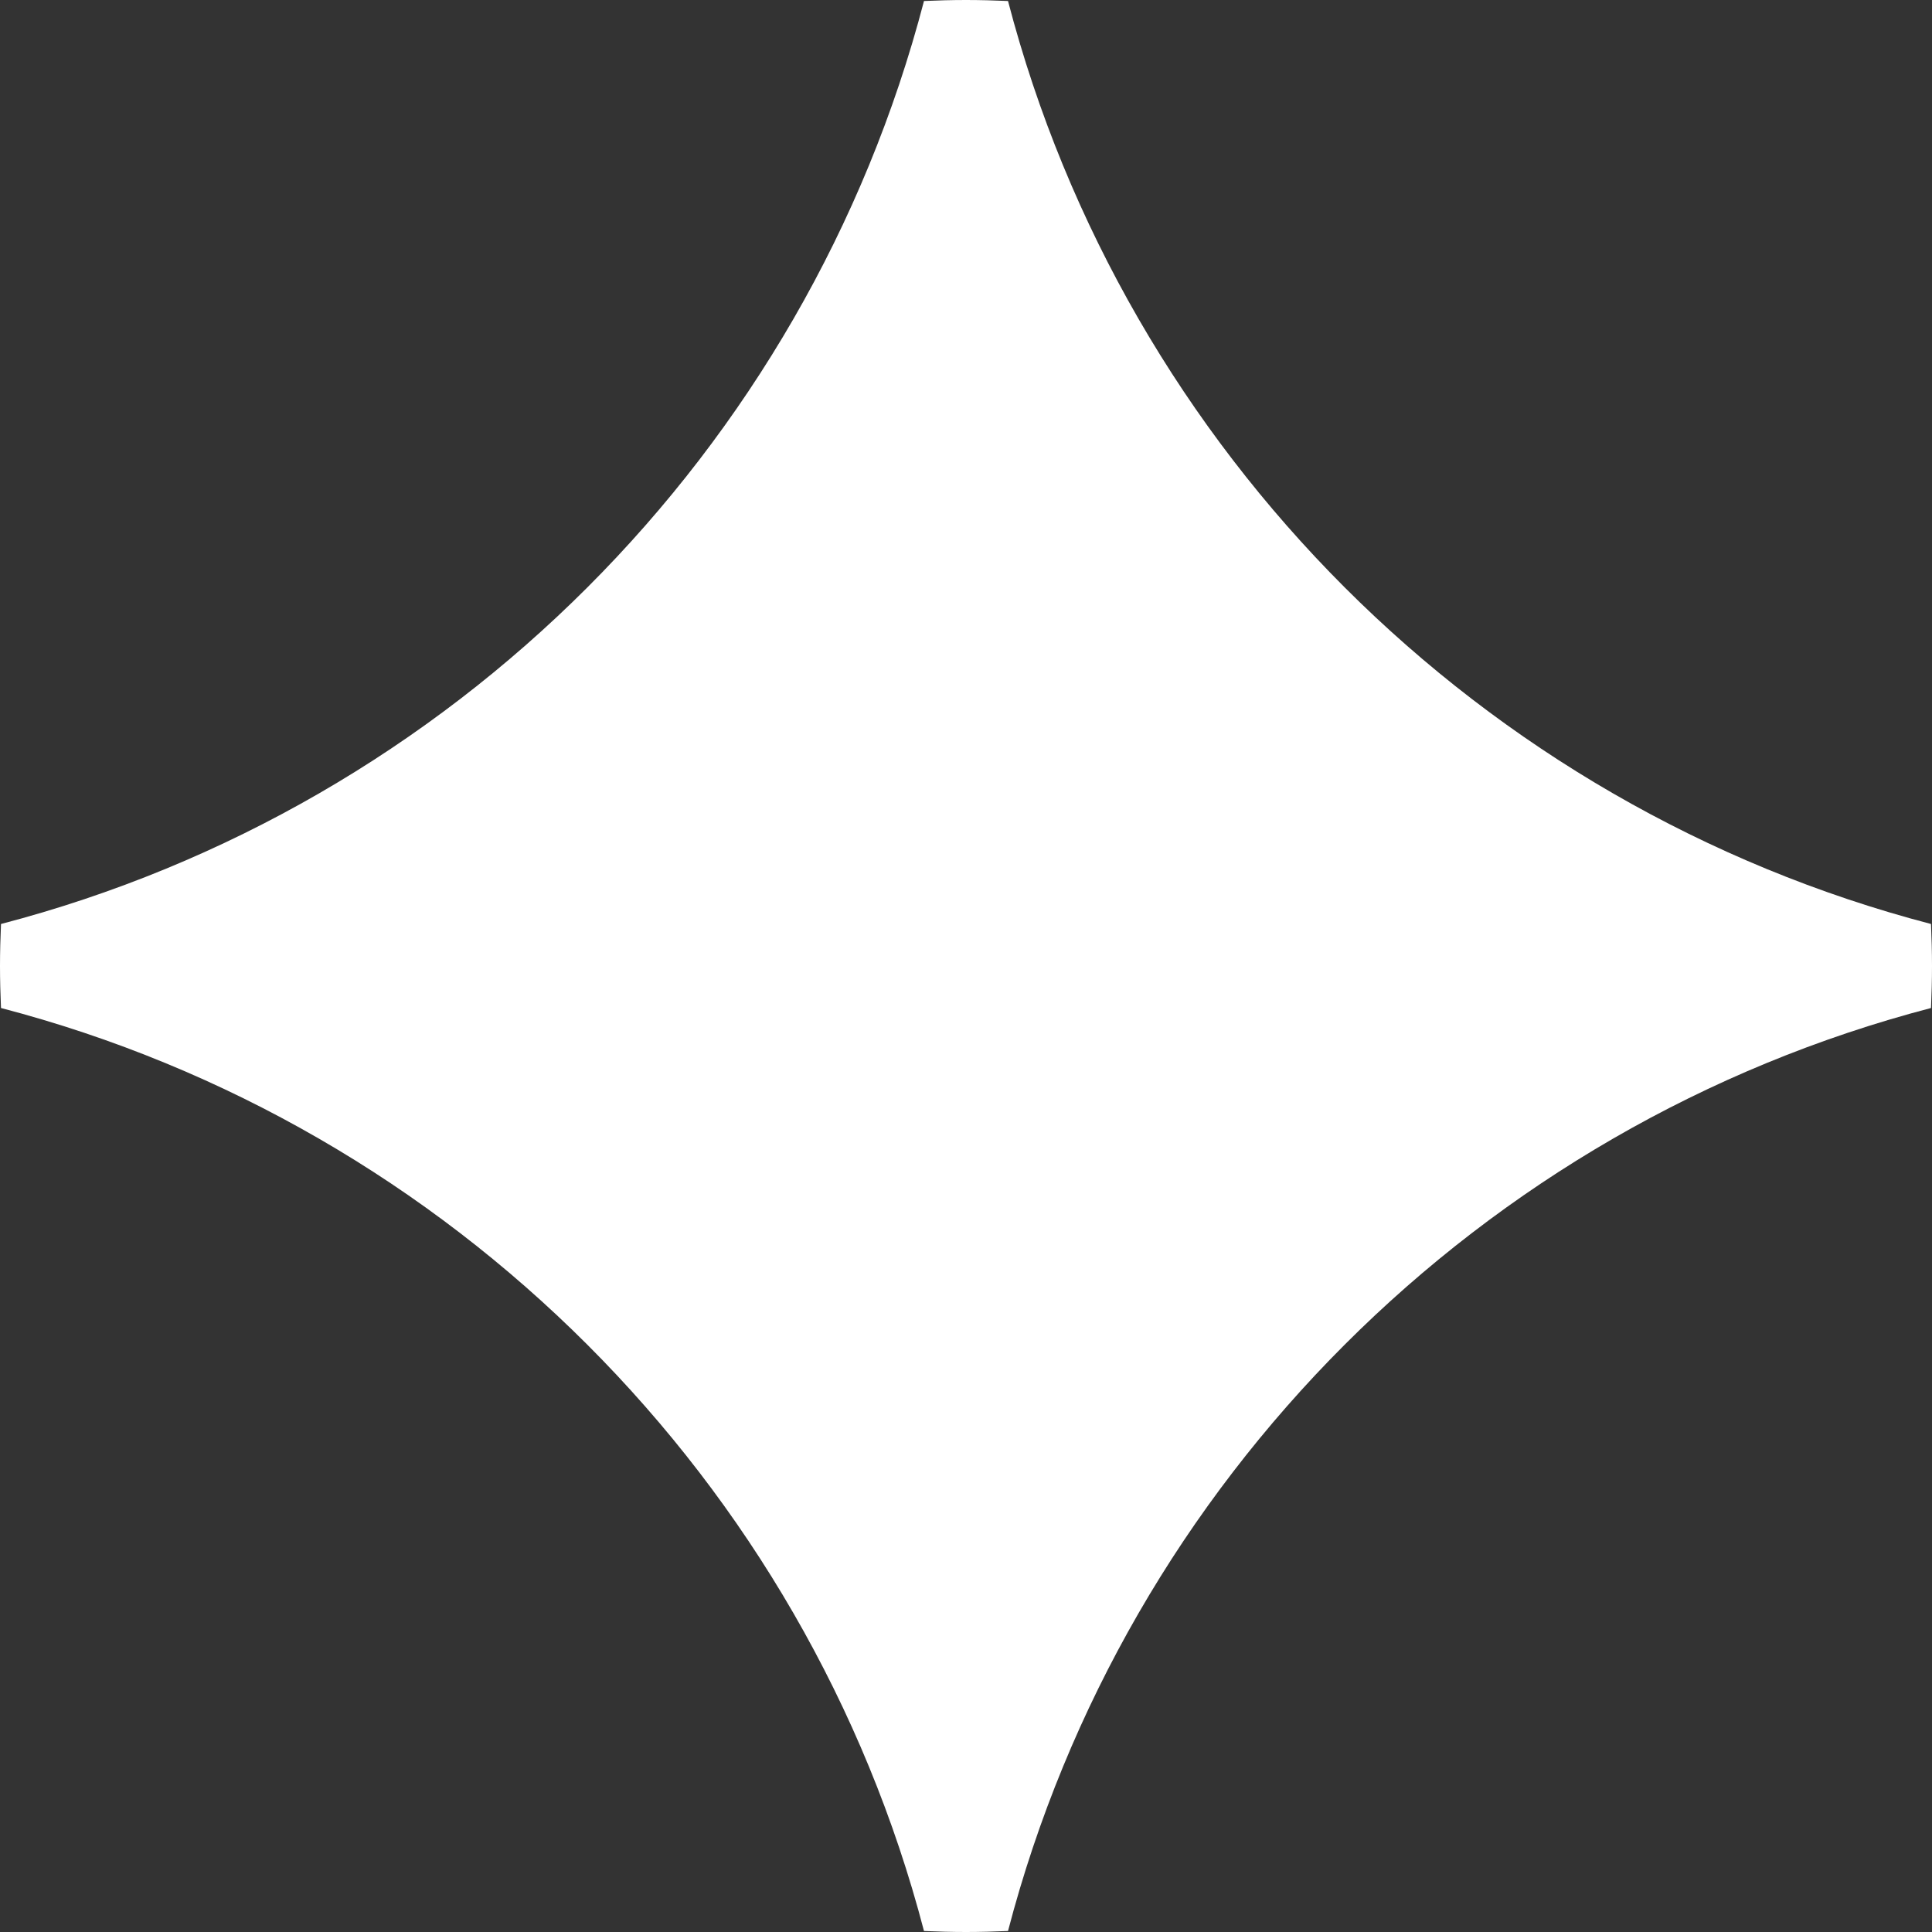<?xml version="1.0" encoding="UTF-8"?> <svg xmlns="http://www.w3.org/2000/svg" id="Layer_2" data-name="Layer 2" viewBox="0 0 97.04 97.04"><rect x="0" y="0" width="97.04" height="97.04" fill="#333333" stroke="none"/><defs><style> .cls-1 { fill: #fff; } </style></defs><g id="Layer_1-2" data-name="Layer 1"><path class="cls-1" d="m96.99,46.41C74.36,40.5,56.54,22.69,50.63.05c-.7-.03-1.4-.05-2.11-.05s-1.41.02-2.11.05C40.5,22.69,22.69,40.5.05,46.41c-.03.7-.05,1.4-.05,2.11s.02,1.41.05,2.11c22.63,5.91,40.45,23.73,46.36,46.36.7.03,1.4.05,2.11.05s1.41-.02,2.11-.05c5.91-22.63,23.73-40.45,46.36-46.36.03-.7.05-1.4.05-2.11s-.02-1.41-.05-2.11Z"></path></g></svg> 